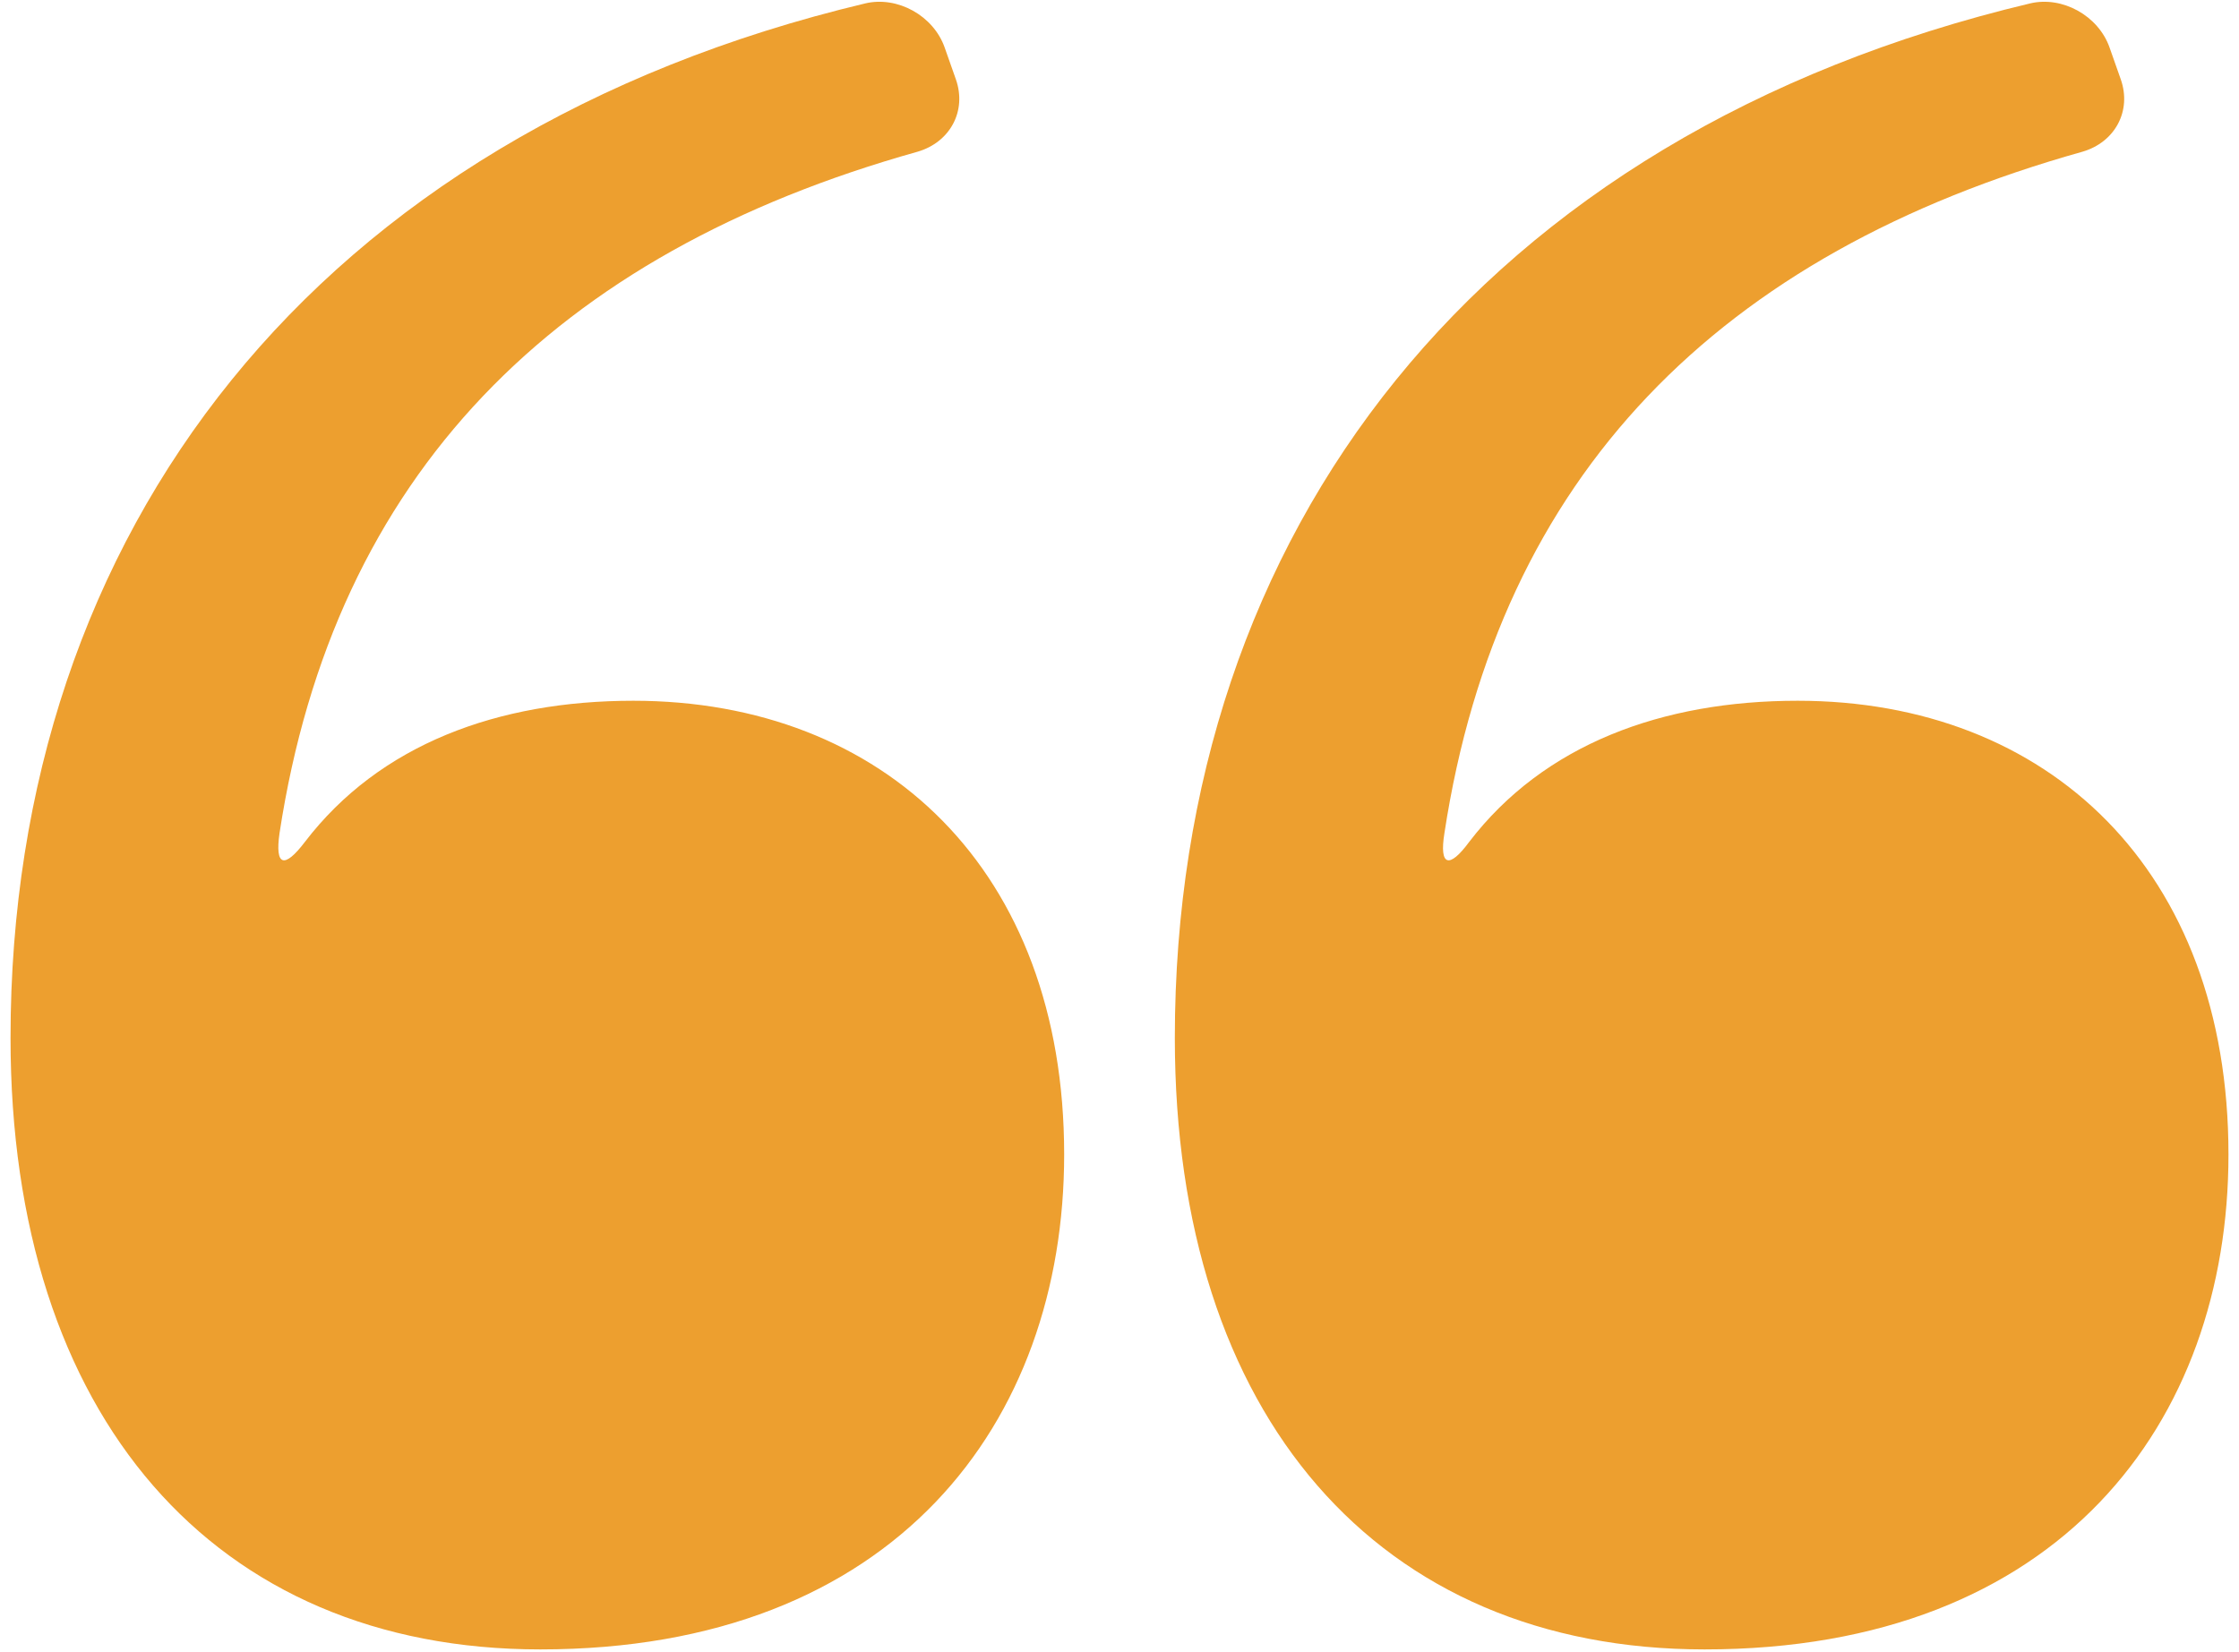 <svg width="84" height="62" viewBox="0 0 84 62" fill="none" xmlns="http://www.w3.org/2000/svg">
<path d="M11.437 31.596C14.241 27.93 18.68 26.296 23.759 26.296C33.145 26.296 39.924 32.634 39.924 43.322C39.924 53.37 33.586 61.895 20.27 61.895C8.036 61.895 0.395 53.15 0.395 38.95C0.395 19.958 11.812 5.052 32.46 0.128C33.675 -0.16 35.022 0.591 35.441 1.784L35.861 2.976C36.28 4.169 35.64 5.339 34.425 5.693C20.8 9.513 12.541 17.816 10.487 31.265C10.31 32.502 10.664 32.612 11.437 31.596ZM55.117 31.596C57.922 27.93 62.361 26.296 67.44 26.296C76.825 26.296 83.605 32.634 83.605 43.322C83.605 53.37 77.267 61.895 63.951 61.895C51.717 61.895 44.076 53.15 44.076 38.95C44.076 19.958 55.493 5.052 76.163 0.128C77.377 -0.16 78.725 0.591 79.144 1.784L79.564 2.976C79.983 4.169 79.343 5.339 78.128 5.693C64.503 9.513 56.244 17.816 54.19 31.265C53.991 32.502 54.367 32.612 55.117 31.596Z" fill="#ED9F2F"/>
</svg>
